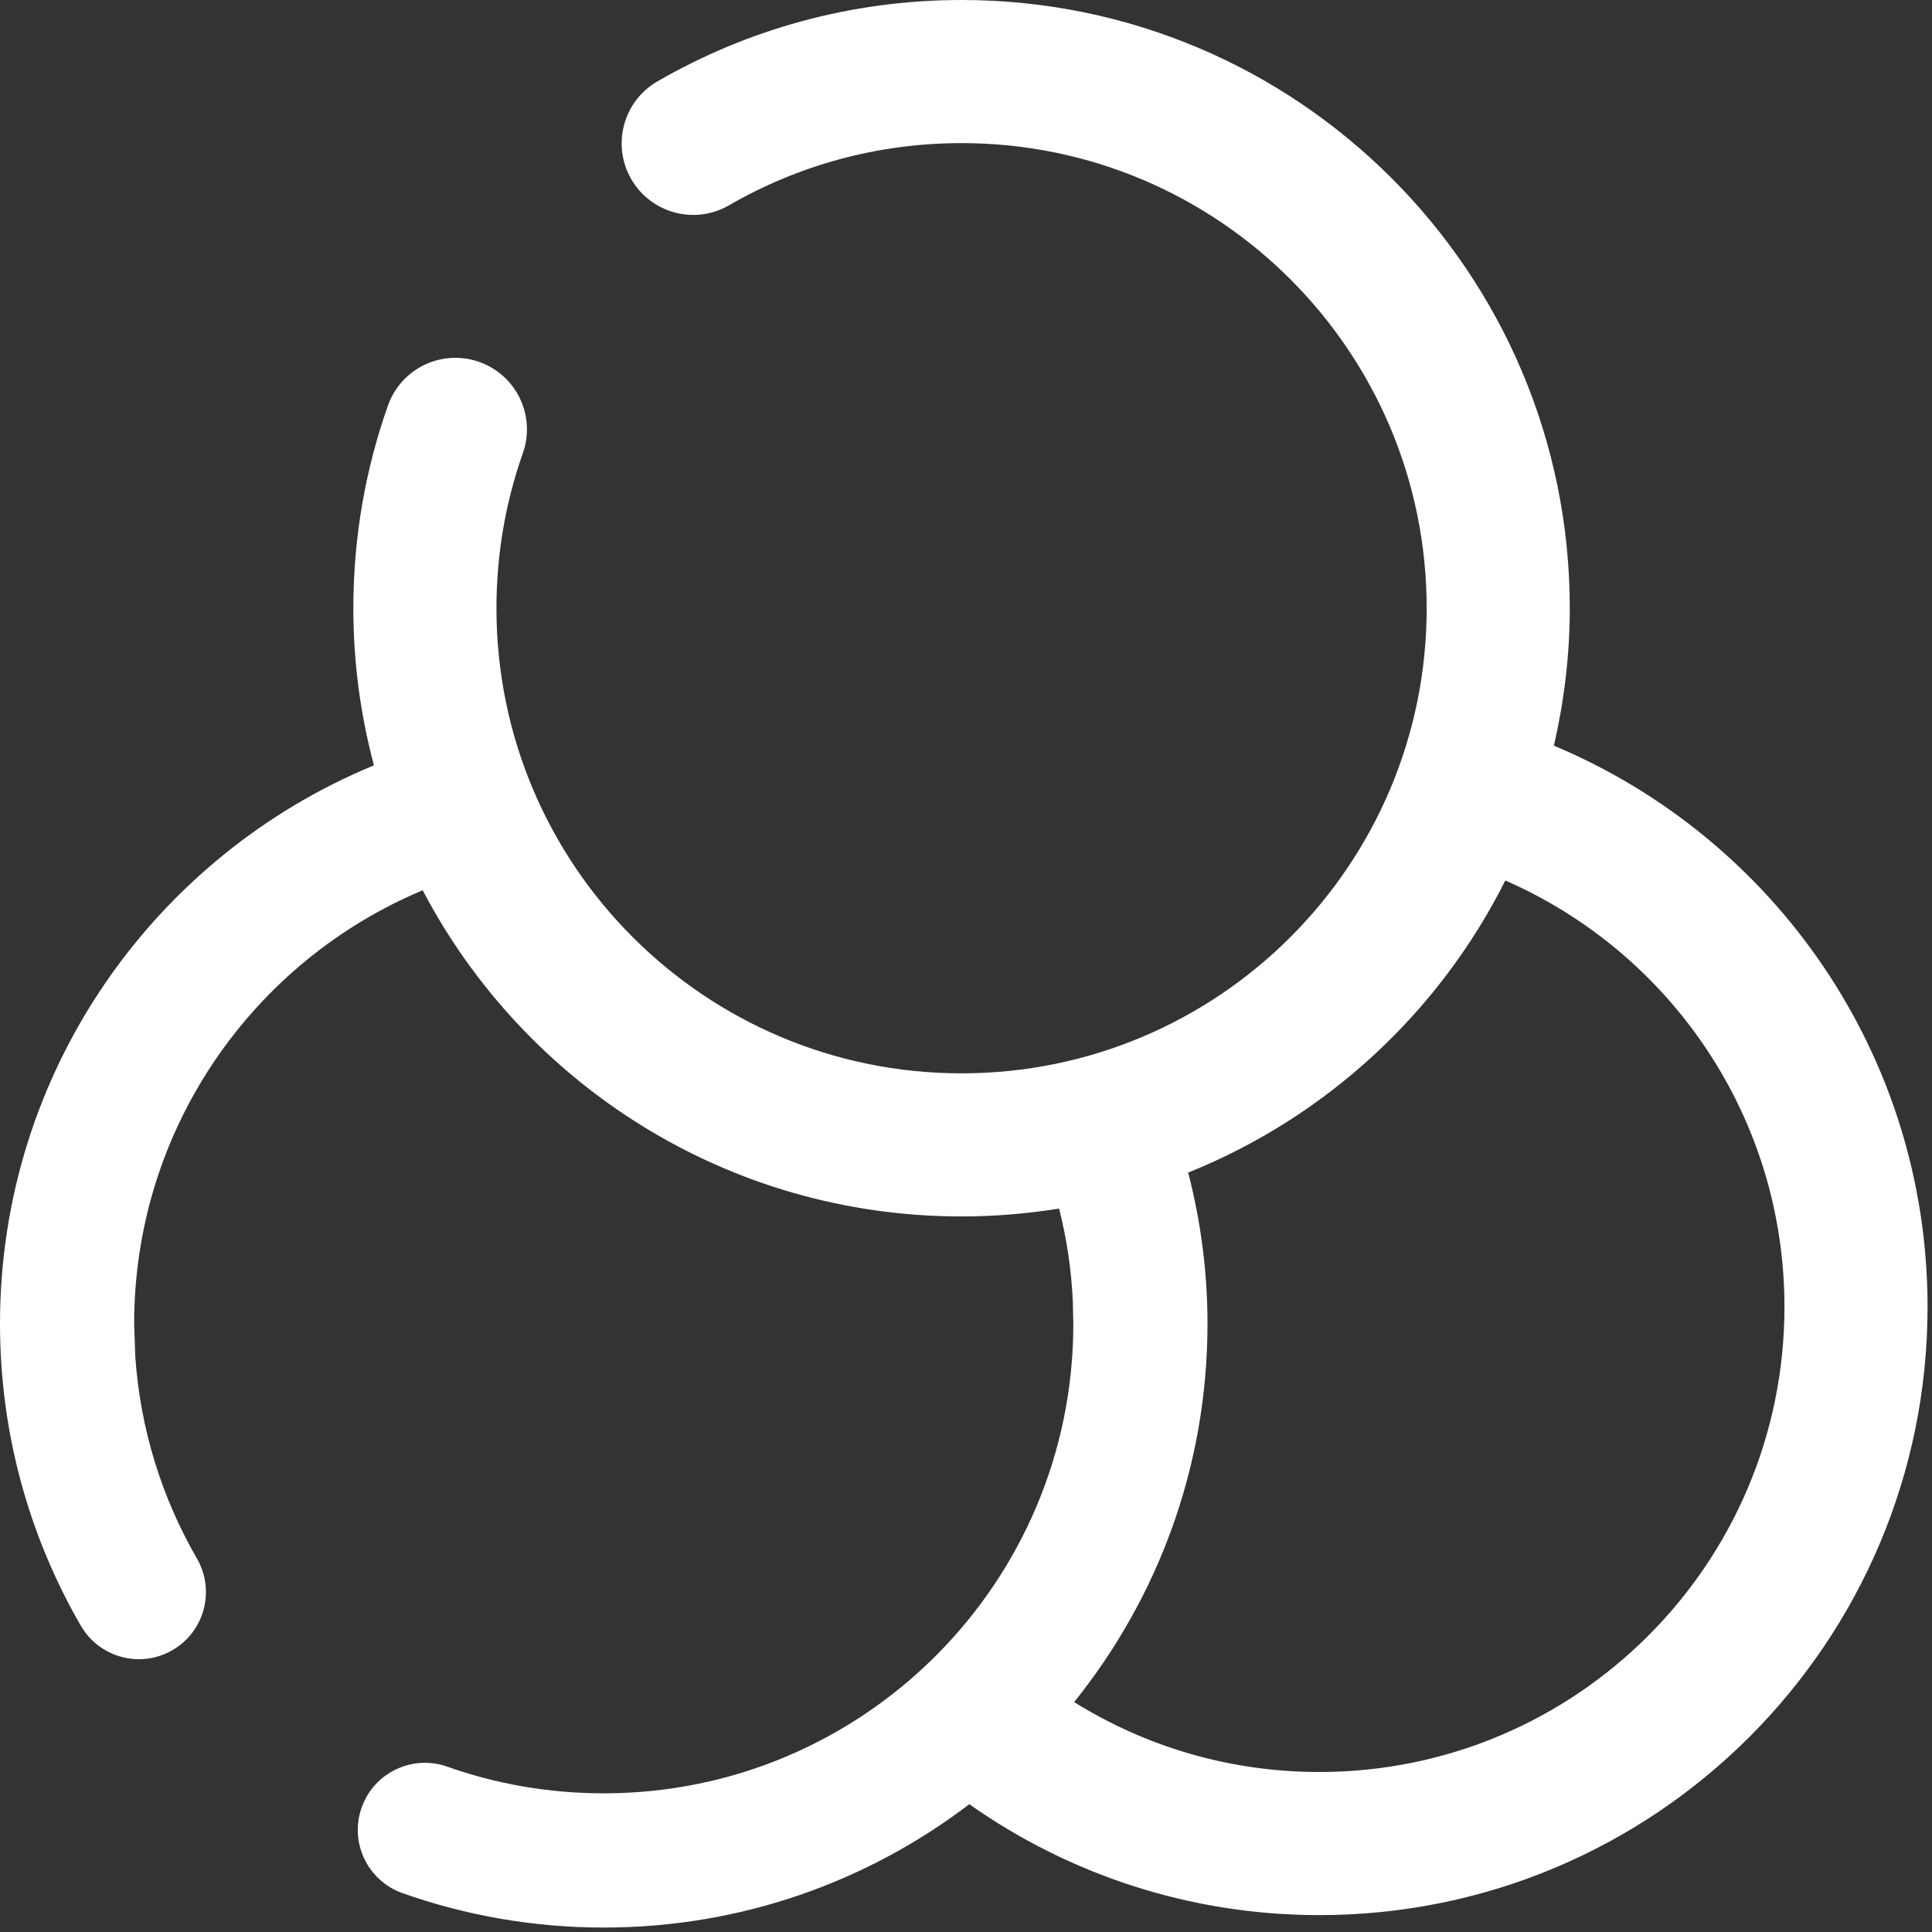 <svg width="27" height="27" viewBox="0 0 27 27" fill="none" xmlns="http://www.w3.org/2000/svg">
<rect x="0" y="0" width="27" height="27" fill="#333333" stroke="none"/>
<path d="M13.438 0C18.132 0 21.938 3.806 21.938 8.5C21.938 9.161 21.858 9.803 21.716 10.421C24.782 11.704 26.938 14.731 26.938 18.264C26.938 22.958 23.132 26.764 18.438 26.764C16.617 26.764 14.929 26.189 13.546 25.214C12.128 26.295 10.358 26.938 8.438 26.938C7.453 26.938 6.506 26.768 5.625 26.457C5.137 26.284 4.881 25.749 5.054 25.261C5.226 24.773 5.762 24.517 6.25 24.689C6.933 24.931 7.669 25.062 8.438 25.062C12.062 25.062 15 22.124 15 18.5L14.993 18.191C14.973 17.744 14.907 17.308 14.801 16.89C14.357 16.961 13.902 17 13.438 17C10.166 17 7.328 15.151 5.907 12.442C3.539 13.433 1.875 15.773 1.875 18.5L1.89 18.944C1.958 19.974 2.264 20.936 2.752 21.78C3.011 22.228 2.858 22.802 2.41 23.061C1.962 23.321 1.388 23.167 1.129 22.719C0.411 21.477 5.35006e-05 20.035 0 18.5C0 14.977 2.159 11.96 5.226 10.696C5.039 9.996 4.938 9.26 4.938 8.5C4.938 7.508 5.108 6.554 5.422 5.667C5.606 5.146 6.177 4.874 6.697 5.058C7.218 5.242 7.491 5.812 7.307 6.333C7.068 7.009 6.938 7.739 6.938 8.5C6.938 12.09 9.848 15 13.438 15C17.027 15 19.938 12.09 19.938 8.5C19.938 4.91 17.027 2 13.438 2C12.252 2 11.143 2.317 10.188 2.869C9.71 3.146 9.099 2.982 8.822 2.504C8.546 2.026 8.709 1.414 9.187 1.138C10.438 0.414 11.891 0 13.438 0ZM21.037 12.305C20.111 14.151 18.534 15.611 16.605 16.387C16.78 17.063 16.875 17.771 16.875 18.5C16.875 20.502 16.176 22.34 15.011 23.787C16.006 24.406 17.179 24.764 18.438 24.764C22.027 24.764 24.938 21.854 24.938 18.264C24.938 15.599 23.333 13.308 21.037 12.305Z" fill="white"/>
</svg>
